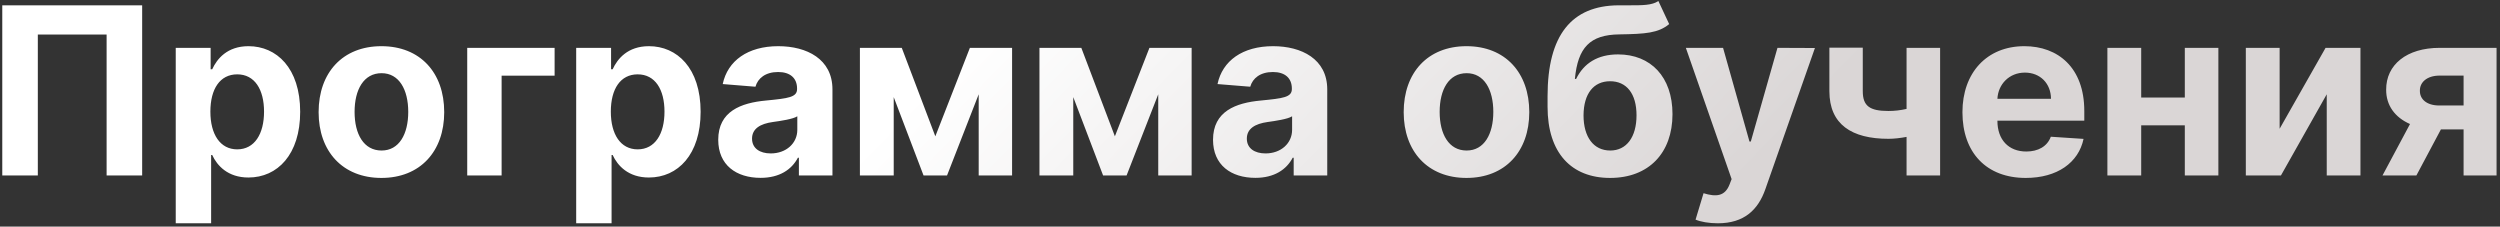 <?xml version="1.0" encoding="UTF-8"?> <svg xmlns="http://www.w3.org/2000/svg" width="684" height="62" viewBox="0 0 684 62" fill="none"><rect x="0" y="0" width="684" height="62" fill="#333333" stroke="none"/> <path d="M38.895 1.455H0.622V48H10.349V9.455H29.168V48H38.895V1.455ZM48.082 61.091H57.764V42.409H58.06C59.401 45.318 62.332 48.568 67.969 48.568C75.923 48.568 82.128 42.273 82.128 30.591C82.128 18.591 75.651 12.636 67.992 12.636C62.151 12.636 59.355 16.114 58.06 18.954H57.628V13.091H48.082V61.091ZM57.56 30.546C57.56 24.318 60.196 20.341 64.901 20.341C69.696 20.341 72.242 24.5 72.242 30.546C72.242 36.636 69.651 40.864 64.901 40.864C60.242 40.864 57.56 36.773 57.56 30.546ZM104.355 48.682C114.946 48.682 121.537 41.432 121.537 30.682C121.537 19.864 114.946 12.636 104.355 12.636C93.764 12.636 87.173 19.864 87.173 30.682C87.173 41.432 93.764 48.682 104.355 48.682ZM104.401 41.182C99.514 41.182 97.014 36.705 97.014 30.614C97.014 24.523 99.514 20.023 104.401 20.023C109.196 20.023 111.696 24.523 111.696 30.614C111.696 36.705 109.196 41.182 104.401 41.182ZM151.741 13.091H127.832V48H137.241V20.704H151.741V13.091ZM157.645 61.091H167.327V42.409H167.622C168.963 45.318 171.895 48.568 177.531 48.568C185.486 48.568 191.69 42.273 191.69 30.591C191.69 18.591 185.213 12.636 177.554 12.636C171.713 12.636 168.918 16.114 167.622 18.954H167.19V13.091H157.645V61.091ZM167.122 30.546C167.122 24.318 169.759 20.341 174.463 20.341C179.259 20.341 181.804 24.5 181.804 30.546C181.804 36.636 179.213 40.864 174.463 40.864C169.804 40.864 167.122 36.773 167.122 30.546ZM208.099 48.659C213.259 48.659 216.599 46.409 218.304 43.159H218.577V48H227.759V24.454C227.759 16.136 220.713 12.636 212.94 12.636C204.577 12.636 199.077 16.636 197.736 23L206.69 23.727C207.349 21.409 209.418 19.704 212.895 19.704C216.19 19.704 218.077 21.364 218.077 24.227V24.364C218.077 26.614 215.69 26.909 209.622 27.5C202.713 28.136 196.509 30.454 196.509 38.25C196.509 45.159 201.44 48.659 208.099 48.659ZM210.872 41.977C207.895 41.977 205.759 40.591 205.759 37.932C205.759 35.205 208.009 33.864 211.418 33.386C213.531 33.091 216.986 32.591 218.145 31.818V35.523C218.145 39.182 215.122 41.977 210.872 41.977ZM255.906 37.295L246.724 13.091H235.27V48H244.52V26.568L252.679 48H259.111L267.77 25.796V48H276.906V13.091H265.361L255.906 37.295ZM305.031 37.295L295.849 13.091H284.395V48H293.645V26.568L301.804 48H308.236L316.895 25.796V48H326.031V13.091H314.486L305.031 37.295ZM343.474 48.659C348.634 48.659 351.974 46.409 353.679 43.159H353.952V48H363.134V24.454C363.134 16.136 356.088 12.636 348.315 12.636C339.952 12.636 334.452 16.636 333.111 23L342.065 23.727C342.724 21.409 344.793 19.704 348.27 19.704C351.565 19.704 353.452 21.364 353.452 24.227V24.364C353.452 26.614 351.065 26.909 344.997 27.5C338.088 28.136 331.884 30.454 331.884 38.25C331.884 45.159 336.815 48.659 343.474 48.659ZM346.247 41.977C343.27 41.977 341.134 40.591 341.134 37.932C341.134 35.205 343.384 33.864 346.793 33.386C348.906 33.091 352.361 32.591 353.52 31.818V35.523C353.52 39.182 350.497 41.977 346.247 41.977ZM401.23 48.682C411.821 48.682 418.412 41.432 418.412 30.682C418.412 19.864 411.821 12.636 401.23 12.636C390.639 12.636 384.048 19.864 384.048 30.682C384.048 41.432 390.639 48.682 401.23 48.682ZM401.276 41.182C396.389 41.182 393.889 36.705 393.889 30.614C393.889 24.523 396.389 20.023 401.276 20.023C406.071 20.023 408.571 24.523 408.571 30.614C408.571 36.705 406.071 41.182 401.276 41.182ZM453.73 0.273C452.026 1.477 449.298 1.455 445.571 1.455C444.685 1.455 443.753 1.432 442.753 1.455C430.048 1.568 423.412 9.523 423.412 26.341V29.204C423.412 41.886 429.957 48.682 440.526 48.682C451.071 48.682 457.594 41.886 457.594 31.227C457.594 21 451.616 14.886 442.707 14.886C437.094 14.886 433.321 17.318 431.23 21.591H430.889C431.707 13.023 434.98 9.5 443.071 9.409C450.23 9.295 453.707 9.045 456.685 6.591L453.73 0.273ZM440.571 41.182C436.003 41.182 433.253 37.5 433.253 31.546C433.298 25.591 436.026 22.227 440.526 22.227C445.003 22.227 447.753 25.591 447.753 31.546C447.753 37.523 445.003 41.182 440.571 41.182ZM469.997 61.091C477.202 61.091 481.02 57.409 482.997 51.773L496.565 13.136L486.315 13.091L479.02 38.727H478.656L471.429 13.091H461.247L473.77 49L473.202 50.477C471.929 53.75 469.497 53.909 466.088 52.864L463.906 60.091C465.293 60.682 467.543 61.091 469.997 61.091ZM530.815 13.091H521.634V29.796C519.974 30.182 518.361 30.364 516.679 30.364C511.543 30.364 509.656 29 509.656 24.954V13.046H500.52V24.954C500.52 34.045 506.634 37.977 516.679 37.977C518.202 37.977 519.974 37.773 521.634 37.455V48H530.815V13.091ZM554.241 48.682C562.878 48.682 568.696 44.477 570.06 38L561.105 37.409C560.128 40.068 557.628 41.455 554.401 41.455C549.56 41.455 546.491 38.25 546.491 33.045V33.023H570.264V30.364C570.264 18.5 563.082 12.636 553.855 12.636C543.582 12.636 536.923 19.932 536.923 30.704C536.923 41.773 543.491 48.682 554.241 48.682ZM546.491 27.023C546.696 23.046 549.719 19.864 554.014 19.864C558.219 19.864 561.128 22.864 561.151 27.023H546.491ZM585.832 13.091H576.582V48H585.832V34.295H597.764V48H606.946V13.091H597.764V26.682H585.832V13.091ZM623.707 35.227V13.091H614.457V48H624.071L636.594 25.796V48H645.821V13.091H636.276L623.707 35.227ZM674.037 48H683.06V13.091H667.491C658.446 13.091 652.81 17.727 652.855 24.546C652.832 28.796 655.219 32.114 659.378 33.932L651.855 48H661.128L667.832 35.409H674.037V48ZM674.037 28.864H667.401C663.878 28.864 662.037 27.091 662.082 24.818C662.037 22.591 663.923 20.682 667.491 20.682H674.037V28.864Z" fill="url(#paint0_linear)"></path> <defs> <linearGradient id="paint0_linear" x1="270.105" y1="6.246" x2="397.483" y2="130.374" gradientUnits="userSpaceOnUse"> <stop stop-color="white"></stop> <stop offset="1" stop-color="#DAD6D6"></stop> </linearGradient> </defs> </svg> 